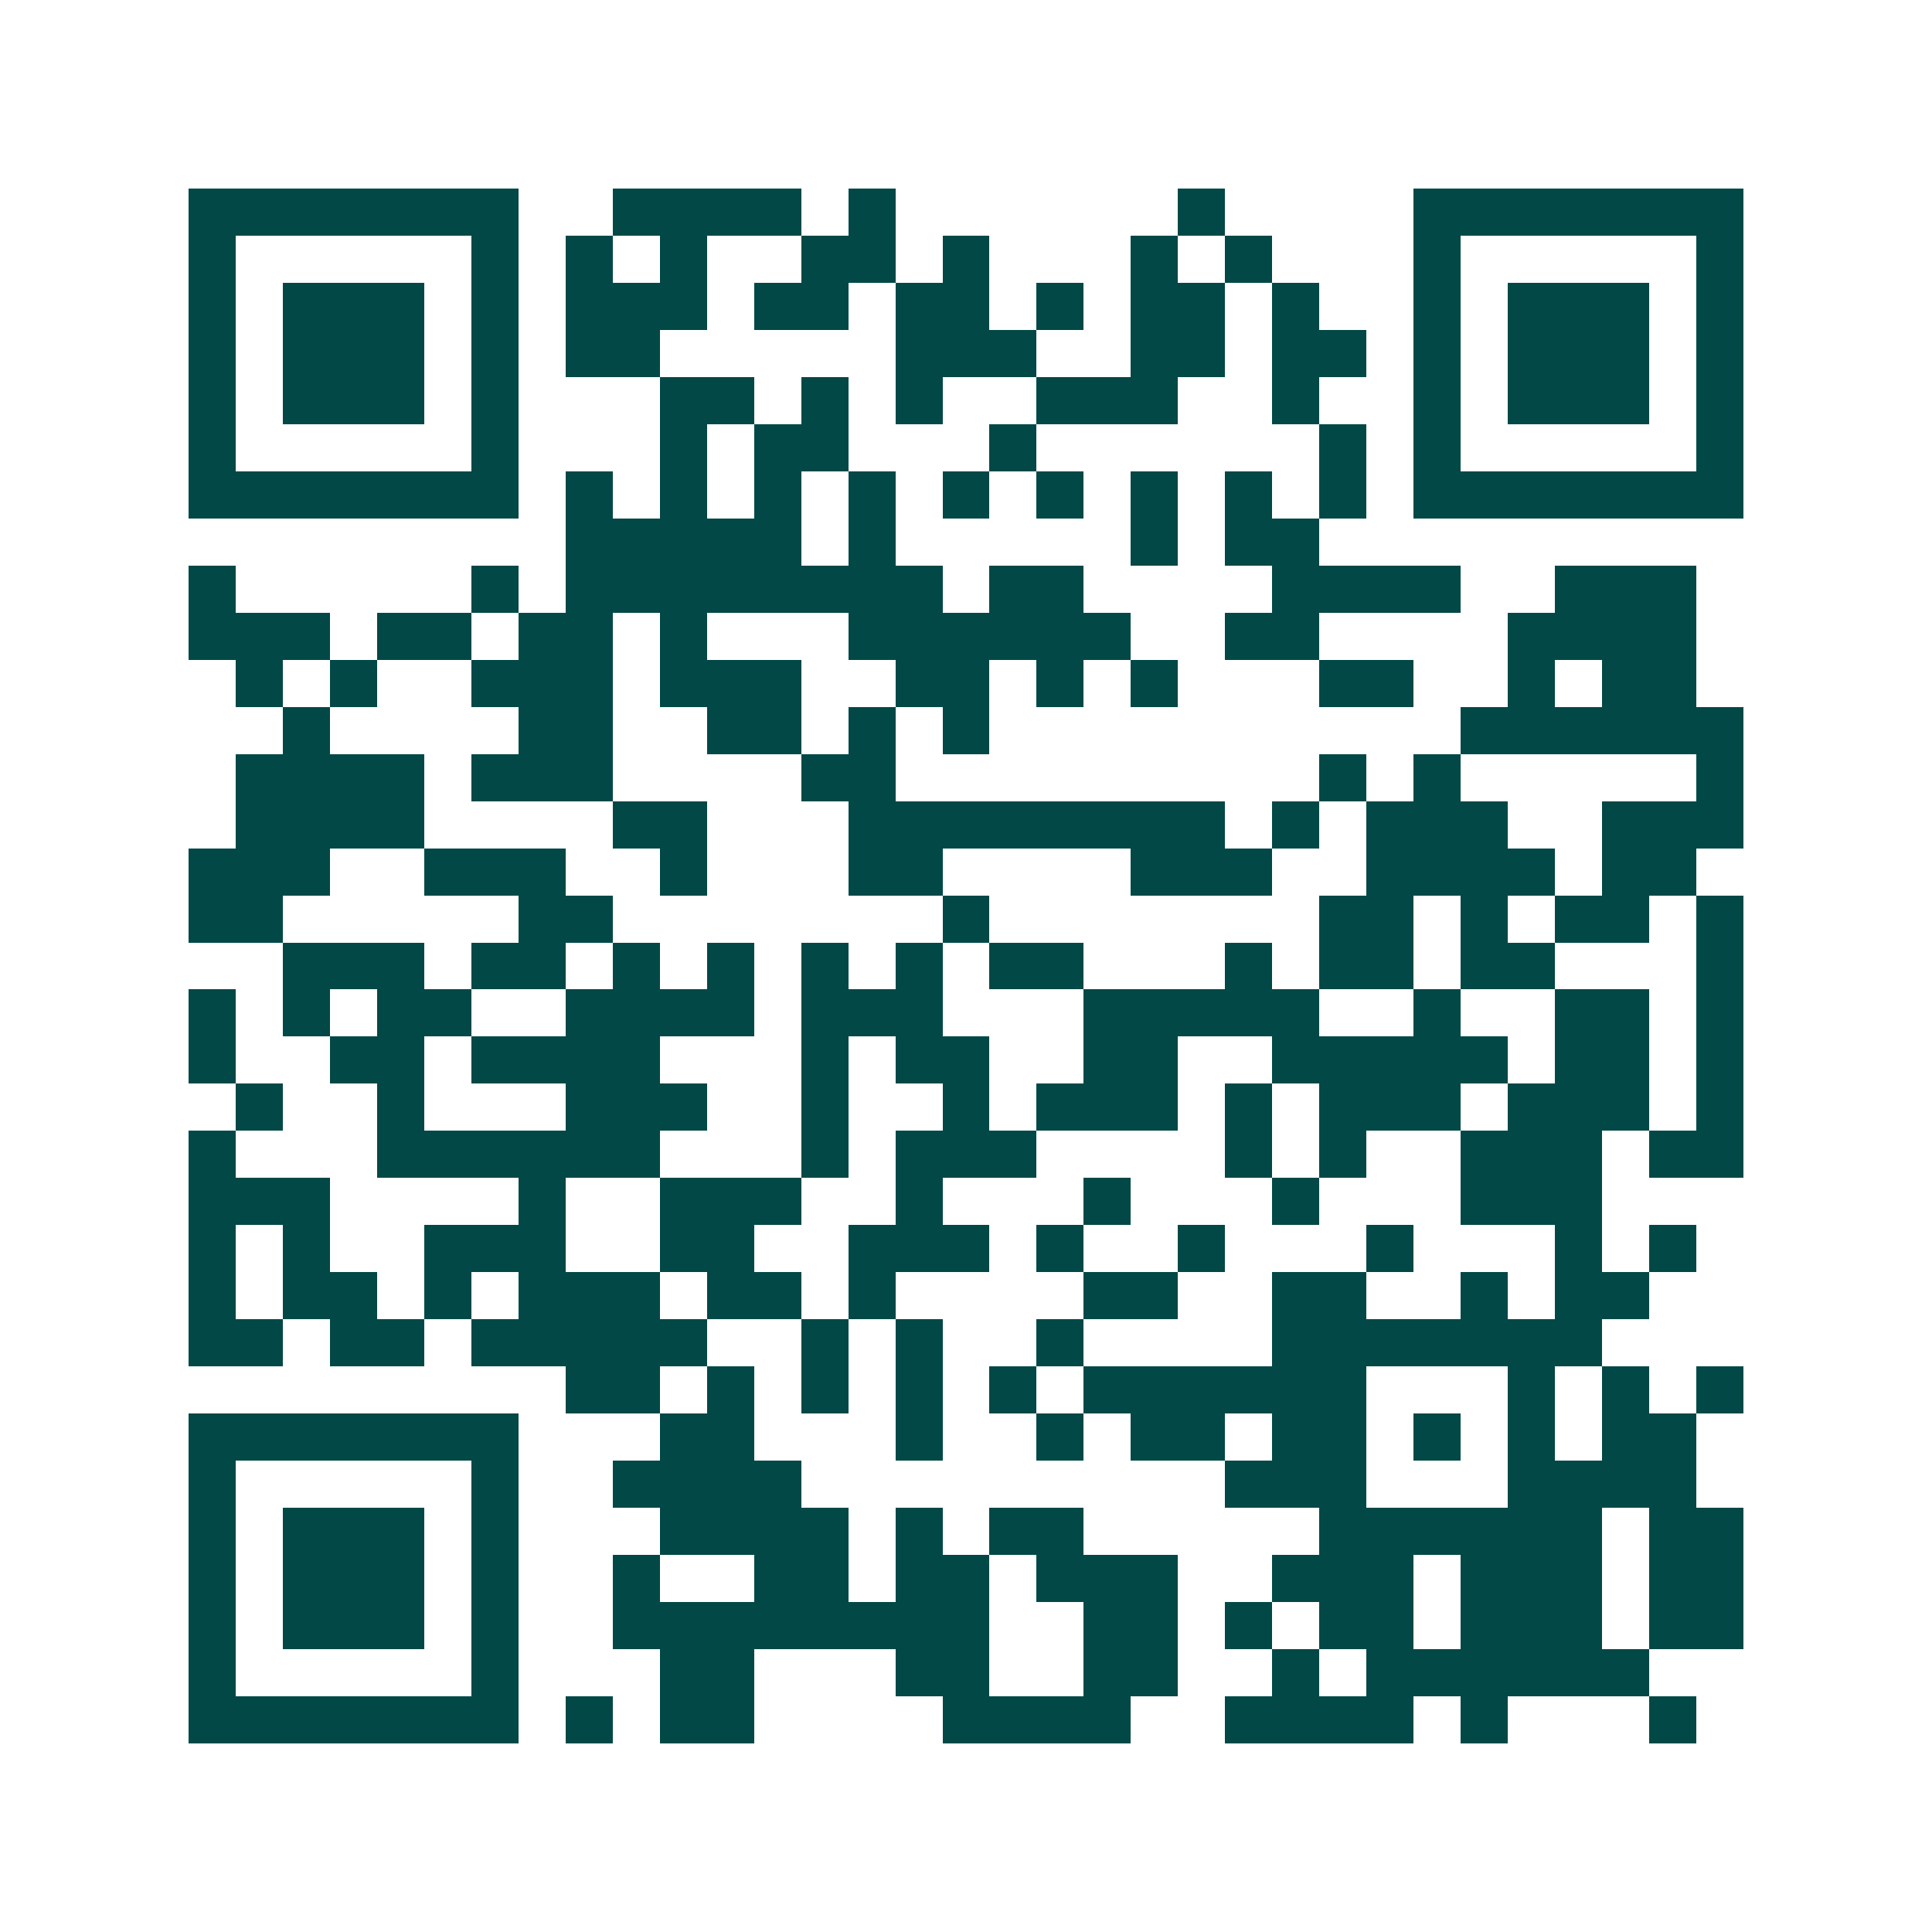 <svg xmlns="http://www.w3.org/2000/svg" width="200" height="200" viewBox="0 0 41 41" shape-rendering="crispEdges"><path fill="#ffffff" d="M0 0h41v41H0z"/><path stroke="#014847" d="M4 4.5h7m2 0h4m1 0h1m6 0h1m4 0h7M4 5.5h1m5 0h1m1 0h1m1 0h1m2 0h2m1 0h1m3 0h1m1 0h1m3 0h1m5 0h1M4 6.5h1m1 0h3m1 0h1m1 0h3m1 0h2m1 0h2m1 0h1m1 0h2m1 0h1m2 0h1m1 0h3m1 0h1M4 7.5h1m1 0h3m1 0h1m1 0h2m5 0h3m2 0h2m1 0h2m1 0h1m1 0h3m1 0h1M4 8.5h1m1 0h3m1 0h1m3 0h2m1 0h1m1 0h1m2 0h3m2 0h1m2 0h1m1 0h3m1 0h1M4 9.5h1m5 0h1m3 0h1m1 0h2m3 0h1m6 0h1m1 0h1m5 0h1M4 10.5h7m1 0h1m1 0h1m1 0h1m1 0h1m1 0h1m1 0h1m1 0h1m1 0h1m1 0h1m1 0h7M12 11.5h5m1 0h1m5 0h1m1 0h2M4 12.5h1m5 0h1m1 0h8m1 0h2m4 0h4m2 0h3M4 13.5h3m1 0h2m1 0h2m1 0h1m3 0h6m2 0h2m4 0h4M5 14.5h1m1 0h1m2 0h3m1 0h3m2 0h2m1 0h1m1 0h1m3 0h2m2 0h1m1 0h2M6 15.5h1m4 0h2m2 0h2m1 0h1m1 0h1m10 0h6M5 16.5h4m1 0h3m4 0h2m9 0h1m1 0h1m5 0h1M5 17.5h4m4 0h2m3 0h8m1 0h1m1 0h3m2 0h3M4 18.5h3m2 0h3m2 0h1m3 0h2m4 0h3m2 0h4m1 0h2M4 19.5h2m5 0h2m7 0h1m7 0h2m1 0h1m1 0h2m1 0h1M6 20.5h3m1 0h2m1 0h1m1 0h1m1 0h1m1 0h1m1 0h2m3 0h1m1 0h2m1 0h2m3 0h1M4 21.5h1m1 0h1m1 0h2m2 0h4m1 0h3m3 0h5m2 0h1m2 0h2m1 0h1M4 22.5h1m2 0h2m1 0h4m3 0h1m1 0h2m2 0h2m2 0h5m1 0h2m1 0h1M5 23.5h1m2 0h1m3 0h3m2 0h1m2 0h1m1 0h3m1 0h1m1 0h3m1 0h3m1 0h1M4 24.5h1m3 0h6m3 0h1m1 0h3m4 0h1m1 0h1m2 0h3m1 0h2M4 25.5h3m4 0h1m2 0h3m2 0h1m3 0h1m3 0h1m3 0h3M4 26.5h1m1 0h1m2 0h3m2 0h2m2 0h3m1 0h1m2 0h1m3 0h1m3 0h1m1 0h1M4 27.5h1m1 0h2m1 0h1m1 0h3m1 0h2m1 0h1m4 0h2m2 0h2m2 0h1m1 0h2M4 28.5h2m1 0h2m1 0h5m2 0h1m1 0h1m2 0h1m4 0h7M12 29.5h2m1 0h1m1 0h1m1 0h1m1 0h1m1 0h6m3 0h1m1 0h1m1 0h1M4 30.5h7m3 0h2m3 0h1m2 0h1m1 0h2m1 0h2m1 0h1m1 0h1m1 0h2M4 31.5h1m5 0h1m2 0h4m9 0h3m3 0h4M4 32.5h1m1 0h3m1 0h1m3 0h4m1 0h1m1 0h2m5 0h6m1 0h2M4 33.5h1m1 0h3m1 0h1m2 0h1m2 0h2m1 0h2m1 0h3m2 0h3m1 0h3m1 0h2M4 34.5h1m1 0h3m1 0h1m2 0h8m2 0h2m1 0h1m1 0h2m1 0h3m1 0h2M4 35.5h1m5 0h1m3 0h2m3 0h2m2 0h2m2 0h1m1 0h6M4 36.5h7m1 0h1m1 0h2m4 0h4m2 0h4m1 0h1m3 0h1"/></svg>
